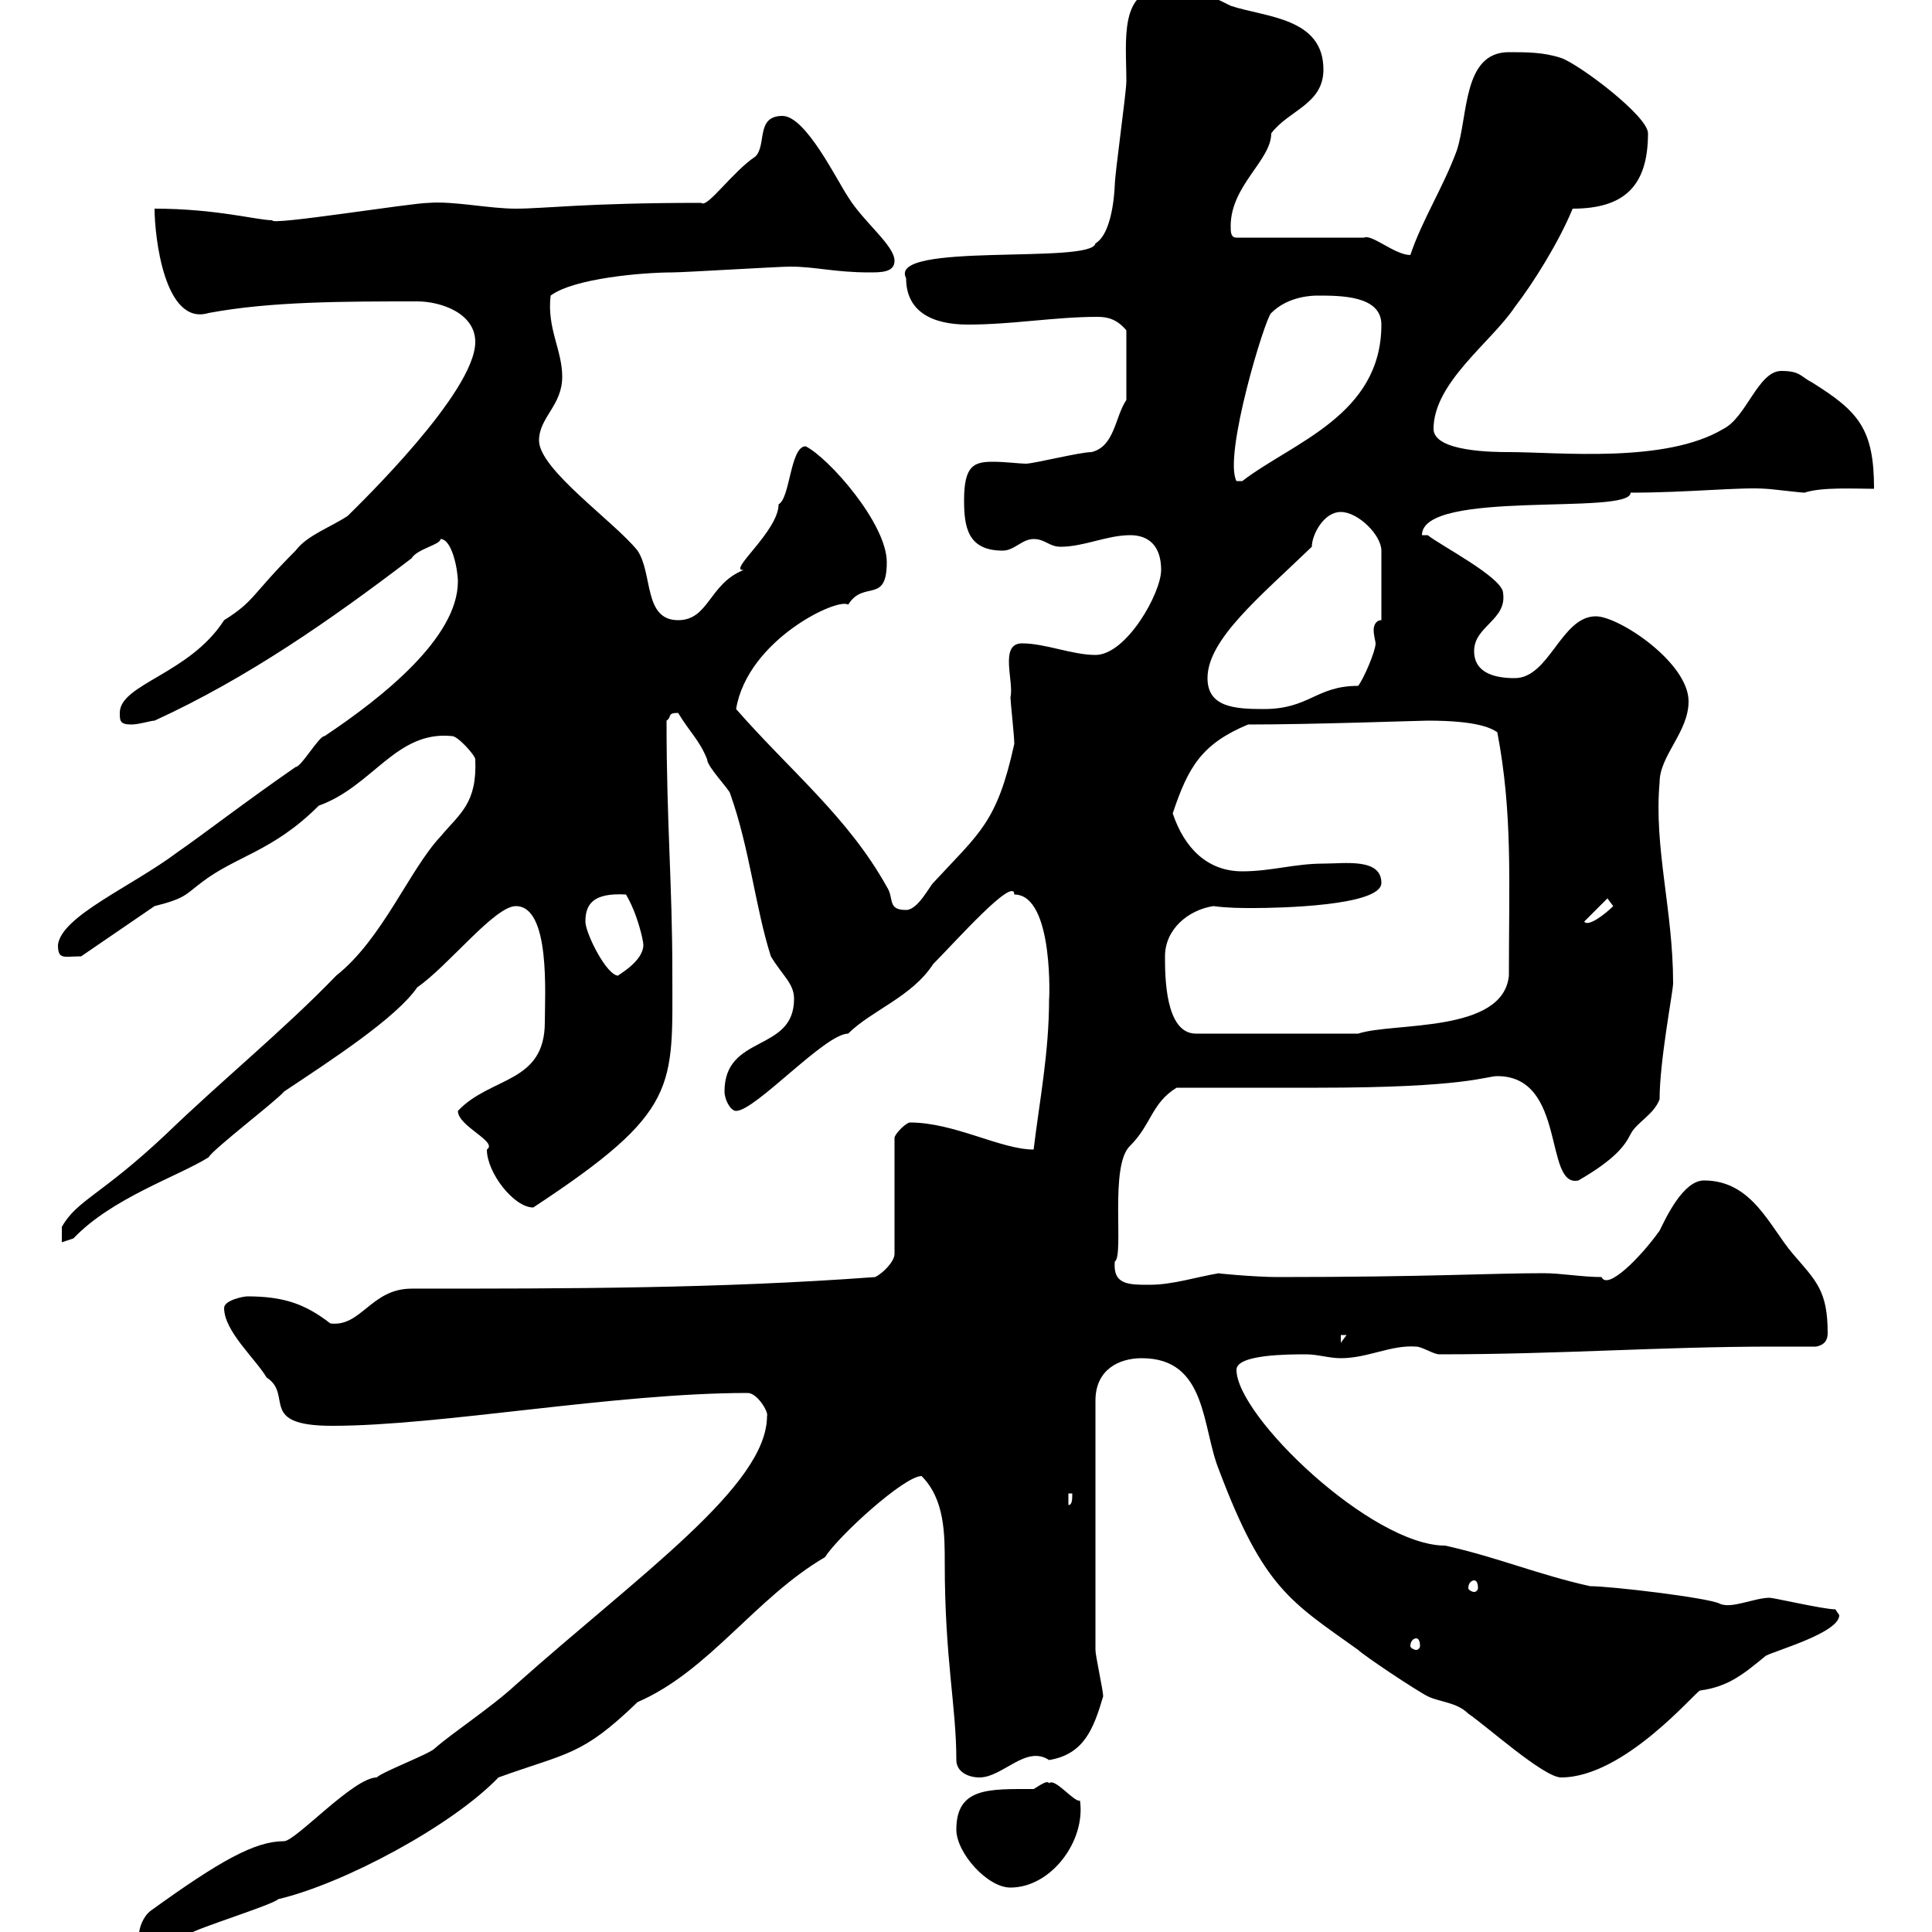 <svg xmlns="http://www.w3.org/2000/svg" xmlns:xlink="http://www.w3.org/1999/xlink" width="300" height="300"><path d="M21.60 300.30C21.60 301.20 24 301.20 25.20 301.20C27 301.20 27 301.20 29.40 300.30C30.60 299.40 42.30 295.80 43.20 294.90C53.40 292.50 70.20 283.50 77.40 276C88.20 272.10 90.30 272.70 99 264.30C110.10 259.50 117.30 248.10 128.10 241.80C130.20 238.50 140.40 229.20 143.10 229.20C146.70 232.80 146.70 238.20 146.70 242.70C146.70 257.70 148.50 264.90 148.50 273.30C148.50 275.10 150.30 276 152.10 276C155.70 276 159.30 270.90 162.90 273.30C168.30 272.40 169.80 268.50 171.30 263.40C171.30 262.50 170.10 257.10 170.10 256.20L170.10 217.50C170.10 212.70 173.70 210.90 177.30 210.90C187.50 210.90 186.60 221.70 189.30 228.30C196.20 246.60 200.40 248.70 210.90 256.20C211.80 257.10 219.90 262.50 221.70 263.40C223.50 264.30 226.20 264.30 228 266.10C230.70 267.90 239.70 276 242.40 276C252.30 276 263.40 262.50 264 262.50C268.50 261.90 270.90 259.80 274.20 257.10C276 256.20 285.60 253.50 285.60 250.80C285.60 250.80 285 249.90 285 249.90C283.20 249.90 275.40 248.10 274.80 248.10C272.40 248.10 268.80 249.90 267 249C265.20 248.10 250.20 246.30 246.90 246.30C238.80 244.50 232.50 241.80 224.40 240C213 240 192 219.90 192 212.70C192 210.30 200.10 210.30 202.80 210.30C204.60 210.30 206.40 210.90 208.20 210.90C212.40 210.90 216 208.80 219.90 209.10C220.80 209.10 222.60 210.30 223.50 210.30C242.40 210.30 257.70 209.10 275.40 209.10C277.50 209.10 279.90 209.10 282 209.10C283.50 208.80 283.80 207.90 283.80 207C283.80 200.40 282 198.90 278.40 194.70C274.80 190.50 272.10 183.30 264.60 183.30C261.30 183.30 258.60 189.30 257.70 191.10C254.70 195.30 249.60 200.40 248.70 198.30C245.70 198.30 242.40 197.70 239.70 197.70C231.30 197.70 222 198.30 198.30 198.30C195 198.30 188.40 197.70 189.30 197.70C185.70 198.30 182.10 199.50 178.50 199.50C175.20 199.50 172.80 199.50 173.10 195.90C174.60 195 172.20 180.90 175.50 177.90C178.80 174.60 178.80 171.30 182.70 168.90C186.60 168.90 201 168.90 204.60 168.90C227.70 168.90 230.70 167.10 232.50 167.10C243.30 167.10 239.70 184.50 245.10 183.30C250.80 180 252.30 177.90 253.20 176.10C254.10 174.30 256.80 173.10 257.70 170.70C257.70 164.70 259.80 153.90 259.80 152.70C259.80 141.30 256.80 131.70 257.70 121.50C257.70 117.30 262.20 113.70 262.20 108.90C262.20 102.90 251.40 95.70 247.80 95.70C242.40 95.70 240.60 105.30 235.20 105.30C232.50 105.30 228.90 104.70 228.90 101.10C228.90 97.20 234 96.30 233.40 92.10C233.40 89.70 223.50 84.60 221.70 83.10L220.80 83.10C220.80 75.90 253.20 80.10 253.20 76.50C262.20 76.50 270.30 75.60 274.20 75.90C274.80 75.90 279.60 76.50 280.20 76.50C282.90 75.60 288 75.90 291 75.90C291 66.60 288.60 63.90 281.40 59.40C279.60 58.50 279.60 57.60 276.60 57.60C273 57.60 271.20 64.80 267.60 66.60C258.60 72 242.10 70.20 234.30 70.20C232.20 70.20 222.60 70.20 222.60 66.60C222.60 59.40 231.60 53.10 235.20 47.70C238.20 43.80 242.10 37.50 244.20 32.40C252.30 32.40 255.90 28.80 255.90 20.70C255.90 18 245.10 9.90 242.40 9C239.70 8.10 237 8.10 234.30 8.10C227.10 8.10 228 18 226.20 23.40C224.10 29.10 220.80 34.20 219 39.60C216.60 39.60 213 36.30 211.80 36.90L192 36.90C191.10 36.90 191.10 36 191.10 35.10C191.10 28.80 197.40 24.90 197.40 20.70C200.10 17.10 205.50 16.20 205.50 10.80C205.50 2.70 196.50 2.70 191.10 0.90C187.50-0.90 185.70-1.80 180.90-1.80C173.70-1.80 174.90 6.30 174.90 12.60C174.90 14.40 173.10 27 173.10 28.80C173.10 27.90 173.10 36 170.10 37.80C169.50 41.10 137.70 37.50 140.70 43.20C140.70 48.30 144.60 50.40 150.30 50.40C157.20 50.40 163.80 49.20 170.40 49.20C171.90 49.20 173.40 49.50 174.90 51.30L174.90 62.10C173.10 64.80 173.10 69.30 169.50 70.20C167.70 70.20 160.50 72 159.30 72C158.40 72 156 71.70 154.20 71.70C151.20 71.70 149.70 72.30 149.70 77.70C149.70 81.90 150.30 85.50 155.70 85.50C157.50 85.50 158.70 83.70 160.50 83.70C162.30 83.70 162.90 84.90 164.70 84.90C168.30 84.90 171.90 83.10 175.50 83.10C178.50 83.10 180.30 84.90 180.30 88.50C180.30 92.10 174.90 101.70 170.10 101.70C166.50 101.70 162.30 99.90 158.70 99.90C155.10 99.90 157.50 105.90 156.90 108.30C156.90 108.90 157.50 114.30 157.50 115.50C154.80 127.80 152.10 129.30 144.90 137.10C144.30 137.70 142.50 141.30 140.70 141.30C137.70 141.30 138.90 139.50 137.70 137.70C131.70 126.90 122.70 119.70 114.30 110.10C116.10 99.30 130.20 92.70 131.70 93.90C134.10 90 137.70 93.90 137.70 87.30C137.70 81.30 128.70 71.10 125.10 69.30C122.70 69.30 122.70 77.40 120.90 78.30C120.90 82.50 112.80 88.80 115.50 88.50C110.10 90.60 110.10 96.30 105.30 96.30C99.90 96.30 101.40 89.10 99 85.50C95.40 81 83.70 72.90 83.70 68.40C83.70 64.80 87.30 63 87.30 58.50C87.30 54.30 84.90 51 85.50 45.90C89.10 43.20 99.90 42.30 104.40 42.30C106.20 42.30 120.90 41.40 122.70 41.40C126.60 41.40 129.60 42.30 135 42.30C136.80 42.30 138.90 42.30 138.90 40.50C138.90 38.10 134.10 34.50 131.70 30.60C129.90 27.90 125.10 18 121.50 18C117.30 18 119.10 22.50 117.30 24.30C113.70 26.70 109.80 32.40 108.90 31.50C90.90 31.50 84.60 32.40 80.10 32.40C75.90 32.40 70.50 31.20 66.60 31.50C63.90 31.50 41.70 35.10 42.30 34.20C39.90 34.20 33.60 32.40 24 32.40C24 36.60 25.50 50.70 32.40 48.60C42 46.80 53.40 46.80 64.80 46.80C68.40 46.80 73.80 48.60 73.80 53.10C73.80 60.90 55.80 78.30 54 80.10C51.30 81.90 47.70 83.10 45.90 85.50C39 92.40 39.60 93.30 34.80 96.30C29.40 104.70 18.60 106.20 18.60 110.70C18.60 111.90 18.60 112.50 20.40 112.50C21.60 112.50 23.40 111.90 24 111.90C38.40 105.30 51.30 96.30 63.90 86.70C64.80 85.20 68.40 84.60 68.40 83.70C70.20 83.70 71.10 88.50 71.10 90.30C71.10 99 59.40 108.30 50.40 114.30C49.50 114.30 46.80 119.10 45.90 119.10C38.10 124.50 31.50 129.60 27.60 132.30C20.40 137.70 9.60 142.20 9 146.70C9 149.10 9.90 148.50 12.60 148.50L24 140.70C28.80 139.50 28.80 138.90 31.20 137.10C36.60 132.90 42.30 132.30 49.50 125.10C57.90 122.10 61.50 113.40 70.20 114.30C71.10 114.30 73.80 117.30 73.80 117.90C74.10 124.80 71.40 126.30 68.40 129.90C63.60 135 59.40 145.80 52.20 151.50C44.10 159.90 34.50 167.70 25.80 176.10C15.60 185.70 12 186.30 9.60 190.50L9.60 192.90C9.60 192.90 11.40 192.30 11.40 192.30C17.40 186 27.60 182.70 32.40 179.70C33 178.50 43.20 170.70 44.10 169.50C51.30 164.70 61.50 158.10 64.80 153.30C69.60 150 76.80 140.70 80.10 140.70C85.50 140.70 84.60 154.50 84.60 158.70C84.60 168.30 76.20 167.10 71.10 172.50C71.10 174.90 77.40 177.30 75.60 178.50C75.60 182.10 79.80 187.50 82.80 187.50C105.60 172.50 104.40 168.90 104.40 150.90C104.40 137.40 103.50 127.80 103.50 111.90C104.40 111.30 103.50 110.70 105.30 110.70C107.10 113.70 108.60 114.90 109.80 117.90C109.80 119.10 113.40 122.70 113.40 123.30C116.40 131.70 117.30 141 119.70 148.50C121.50 151.50 123.30 152.70 123.30 155.10C123.30 163.50 112.50 160.50 112.50 169.50C112.50 170.70 113.40 172.50 114.30 172.50C117.30 172.50 128.10 160.50 131.70 160.50C135.30 156.90 141.60 154.80 144.90 149.70C148.20 146.40 157.50 135.90 157.50 138.90C163.80 138.90 162.90 156.30 162.90 155.10C162.90 163.50 161.40 171 160.50 178.50C155.40 178.50 148.20 174.30 141.30 174.30C140.70 174.30 138.90 176.10 138.90 176.70L138.90 194.70C138.90 195.90 137.10 197.70 135.90 198.30C111.60 200.10 88.20 200.10 63.90 200.10C57.60 200.10 56.10 206.10 51.30 205.50C47.40 202.50 44.10 201.30 38.40 201.30C37.80 201.30 34.80 201.90 34.80 203.10C34.80 206.70 39.60 210.90 41.40 213.90C45.60 216.60 39.90 221.40 51.60 221.40C68.40 221.40 95.40 216.30 116.10 216.30C117.60 216.30 119.40 219.30 119.10 219.90C119.10 230.70 99.30 244.50 80.10 261.60C76.20 265.20 70.20 269.10 67.50 271.50C66.60 272.40 59.40 275.10 58.50 276C54.90 276 45.90 285.90 44.10 285.90C39.60 285.90 34.20 288.90 23.40 296.70C22.20 297.60 21.60 299.40 21.60 300.30ZM148.50 284.10C148.50 287.70 153.30 293.10 156.90 293.10C163.20 293.10 168.60 285.90 167.70 279.60C166.80 279.90 163.80 276 162.90 276.90C162.60 276.30 161.10 277.50 160.50 277.80C153.60 277.80 148.50 277.50 148.50 284.10ZM219.90 254.40C220.20 254.40 220.50 254.70 220.50 255.60C220.50 255.90 220.20 256.20 219.90 256.20C219.60 256.20 219 255.90 219 255.60C219 254.70 219.60 254.40 219.90 254.40ZM228.90 245.40C229.20 245.40 229.50 245.70 229.50 246.60C229.50 246.90 229.20 247.20 228.90 247.20C228.60 247.20 228 246.90 228 246.60C228 245.70 228.60 245.40 228.90 245.40ZM165.90 231.90L166.50 231.90C166.50 232.80 166.50 233.70 165.90 233.70ZM208.20 207.30L209.10 207.30L208.20 208.50ZM180.90 148.50C180.90 144.30 184.50 141.30 188.40 140.70C190.80 141 192.60 141 194.70 141C198.30 141 214.50 140.70 214.50 137.10C214.50 133.20 208.80 134.10 205.50 134.10C201 134.10 197.40 135.30 192.90 135.30C187.50 135.30 183.90 131.70 182.10 126.30C184.50 119.10 186.60 115.50 193.80 112.50C204 112.50 220.50 111.90 221.70 111.90C229.50 111.90 231.60 113.10 232.50 113.70C234.90 126.30 234.30 136.80 234.30 151.50C233.40 160.50 216.30 158.70 210.90 160.50L185.70 160.50C180.90 160.50 180.90 151.50 180.90 148.50ZM90.90 143.10C90.90 140.40 92.10 138.60 97.20 138.90C99 141.90 99.90 146.10 99.90 146.70C99.90 149.40 95.70 151.50 96 151.50C94.20 151.50 90.90 144.90 90.90 143.10ZM249.60 139.50L250.50 140.70C249.30 141.90 246.60 144 246 143.10ZM187.50 105.30C187.50 99.30 195.60 92.70 203.70 84.90C203.70 83.10 205.50 79.50 208.20 79.50C210.90 79.50 214.50 83.10 214.50 85.50L214.50 96.30C213.60 96.30 213.30 97.20 213.30 97.80C213.30 98.70 213.60 99.60 213.60 99.90C213.60 101.10 211.80 105.30 210.90 106.50C204.30 106.50 203.40 110.10 196.20 110.10C191.70 110.10 187.50 109.80 187.50 105.30ZM204.60 45.90C208.20 45.90 214.50 45.90 214.50 50.40C214.50 64.50 200.70 68.70 192.90 74.70L192 74.70C189.90 70.80 196.50 49.20 197.40 48.60C200.10 45.90 204 45.90 204.60 45.90Z"/></svg>